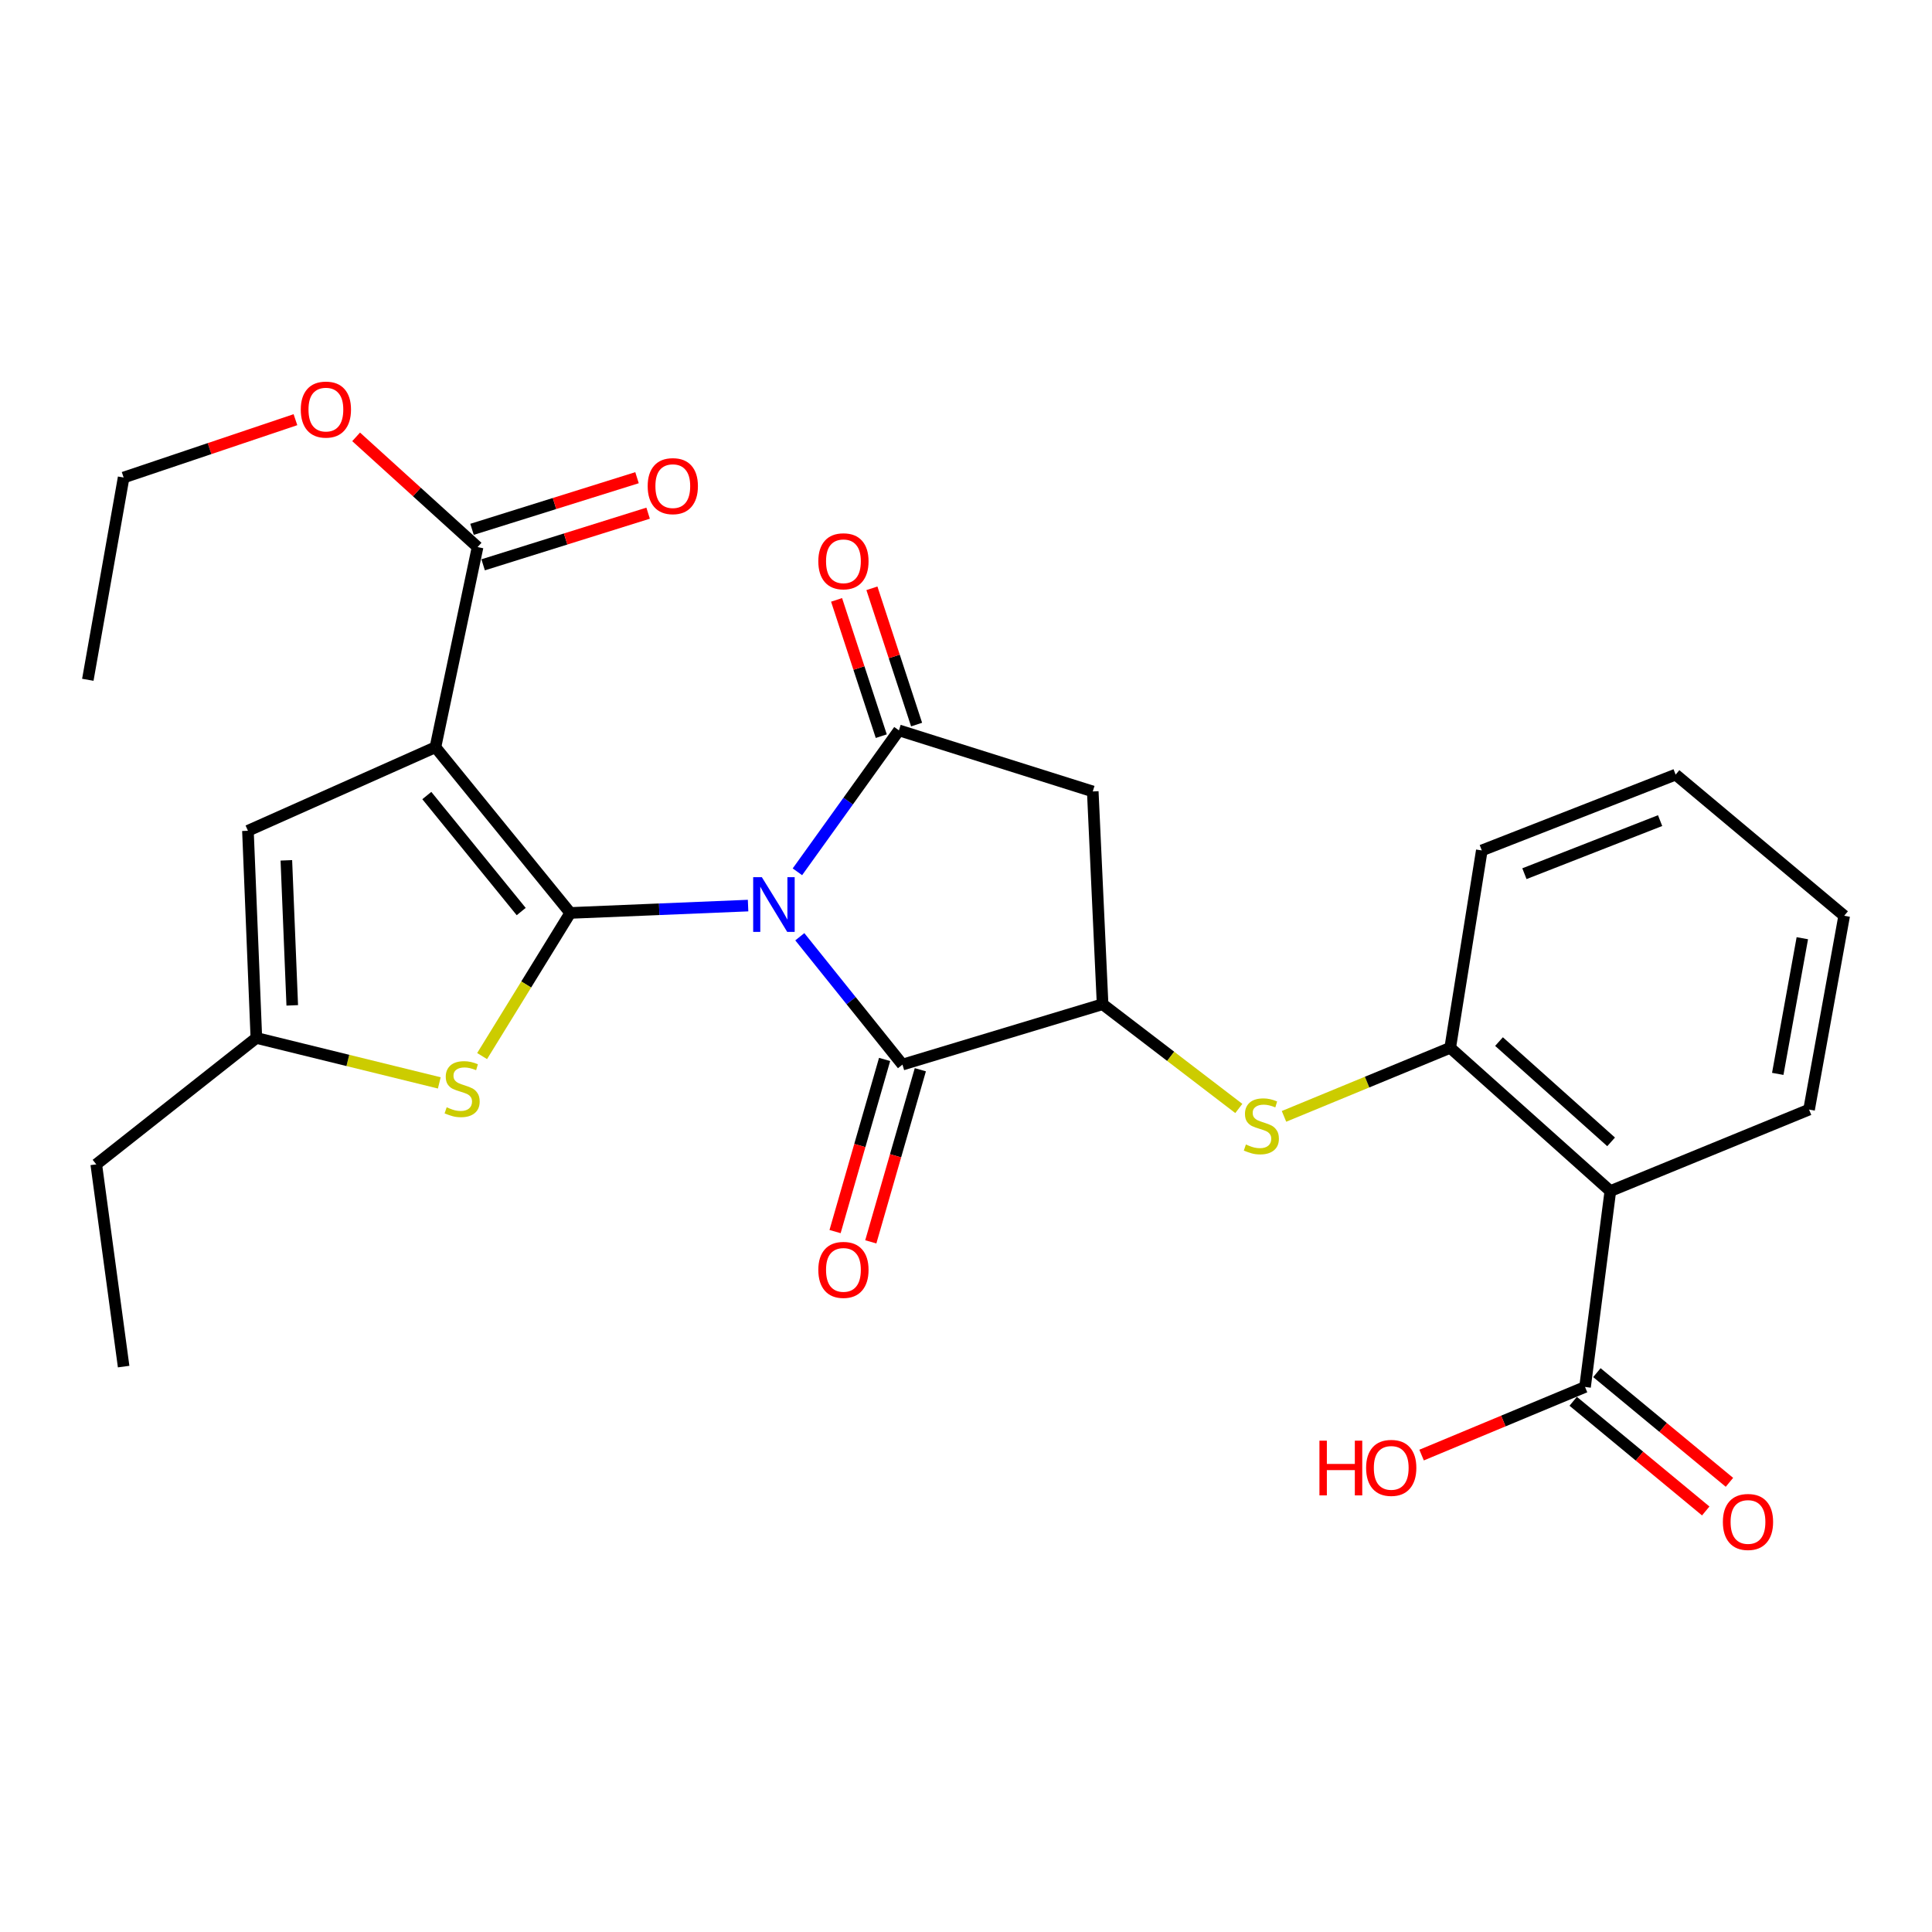 <?xml version='1.0' encoding='iso-8859-1'?>
<svg version='1.1' baseProfile='full'
              xmlns='http://www.w3.org/2000/svg'
                      xmlns:rdkit='http://www.rdkit.org/xml'
                      xmlns:xlink='http://www.w3.org/1999/xlink'
                  xml:space='preserve'
width='1000px' height='1000px' viewBox='0 0 1000 1000'>
<!-- END OF HEADER -->
<rect style='opacity:1.0;fill:#FFFFFF;stroke:none' width='1000' height='1000' x='0' y='0'> </rect>
<path class='bond-0' d='M 387.205,468.729 L 341.187,470.633' style='fill:none;fill-rule:evenodd;stroke:#0000FF;stroke-width:6px;stroke-linecap:butt;stroke-linejoin:miter;stroke-opacity:1' />
<path class='bond-0' d='M 341.187,470.633 L 295.168,472.538' style='fill:none;fill-rule:evenodd;stroke:#000000;stroke-width:6px;stroke-linecap:butt;stroke-linejoin:miter;stroke-opacity:1' />
<path class='bond-2' d='M 412.738,451.242 L 439.012,414.64' style='fill:none;fill-rule:evenodd;stroke:#0000FF;stroke-width:6px;stroke-linecap:butt;stroke-linejoin:miter;stroke-opacity:1' />
<path class='bond-2' d='M 439.012,414.64 L 465.286,378.038' style='fill:none;fill-rule:evenodd;stroke:#000000;stroke-width:6px;stroke-linecap:butt;stroke-linejoin:miter;stroke-opacity:1' />
<path class='bond-3' d='M 413.979,484.859 L 440.547,517.946' style='fill:none;fill-rule:evenodd;stroke:#0000FF;stroke-width:6px;stroke-linecap:butt;stroke-linejoin:miter;stroke-opacity:1' />
<path class='bond-3' d='M 440.547,517.946 L 467.114,551.032' style='fill:none;fill-rule:evenodd;stroke:#000000;stroke-width:6px;stroke-linecap:butt;stroke-linejoin:miter;stroke-opacity:1' />
<path class='bond-1' d='M 295.168,472.538 L 225.376,386.762' style='fill:none;fill-rule:evenodd;stroke:#000000;stroke-width:6px;stroke-linecap:butt;stroke-linejoin:miter;stroke-opacity:1' />
<path class='bond-1' d='M 269.772,471.817 L 220.918,411.774' style='fill:none;fill-rule:evenodd;stroke:#000000;stroke-width:6px;stroke-linecap:butt;stroke-linejoin:miter;stroke-opacity:1' />
<path class='bond-4' d='M 295.168,472.538 L 272.354,509.581' style='fill:none;fill-rule:evenodd;stroke:#000000;stroke-width:6px;stroke-linecap:butt;stroke-linejoin:miter;stroke-opacity:1' />
<path class='bond-4' d='M 272.354,509.581 L 249.539,546.624' style='fill:none;fill-rule:evenodd;stroke:#CCCC00;stroke-width:6px;stroke-linecap:butt;stroke-linejoin:miter;stroke-opacity:1' />
<path class='bond-8' d='M 225.376,386.762 L 128.332,430.008' style='fill:none;fill-rule:evenodd;stroke:#000000;stroke-width:6px;stroke-linecap:butt;stroke-linejoin:miter;stroke-opacity:1' />
<path class='bond-9' d='M 225.376,386.762 L 247.197,283.165' style='fill:none;fill-rule:evenodd;stroke:#000000;stroke-width:6px;stroke-linecap:butt;stroke-linejoin:miter;stroke-opacity:1' />
<path class='bond-6' d='M 465.286,378.038 L 565.612,409.652' style='fill:none;fill-rule:evenodd;stroke:#000000;stroke-width:6px;stroke-linecap:butt;stroke-linejoin:miter;stroke-opacity:1' />
<path class='bond-14' d='M 474.429,375.04 L 462.863,339.771' style='fill:none;fill-rule:evenodd;stroke:#000000;stroke-width:6px;stroke-linecap:butt;stroke-linejoin:miter;stroke-opacity:1' />
<path class='bond-14' d='M 462.863,339.771 L 451.298,304.502' style='fill:none;fill-rule:evenodd;stroke:#FF0000;stroke-width:6px;stroke-linecap:butt;stroke-linejoin:miter;stroke-opacity:1' />
<path class='bond-14' d='M 456.143,381.037 L 444.577,345.767' style='fill:none;fill-rule:evenodd;stroke:#000000;stroke-width:6px;stroke-linecap:butt;stroke-linejoin:miter;stroke-opacity:1' />
<path class='bond-14' d='M 444.577,345.767 L 433.012,310.498' style='fill:none;fill-rule:evenodd;stroke:#FF0000;stroke-width:6px;stroke-linecap:butt;stroke-linejoin:miter;stroke-opacity:1' />
<path class='bond-5' d='M 467.114,551.032 L 570.701,519.782' style='fill:none;fill-rule:evenodd;stroke:#000000;stroke-width:6px;stroke-linecap:butt;stroke-linejoin:miter;stroke-opacity:1' />
<path class='bond-15' d='M 457.867,548.371 L 445.048,592.917' style='fill:none;fill-rule:evenodd;stroke:#000000;stroke-width:6px;stroke-linecap:butt;stroke-linejoin:miter;stroke-opacity:1' />
<path class='bond-15' d='M 445.048,592.917 L 432.228,637.463' style='fill:none;fill-rule:evenodd;stroke:#FF0000;stroke-width:6px;stroke-linecap:butt;stroke-linejoin:miter;stroke-opacity:1' />
<path class='bond-15' d='M 476.361,553.693 L 463.541,598.239' style='fill:none;fill-rule:evenodd;stroke:#000000;stroke-width:6px;stroke-linecap:butt;stroke-linejoin:miter;stroke-opacity:1' />
<path class='bond-15' d='M 463.541,598.239 L 450.721,642.785' style='fill:none;fill-rule:evenodd;stroke:#FF0000;stroke-width:6px;stroke-linecap:butt;stroke-linejoin:miter;stroke-opacity:1' />
<path class='bond-12' d='M 227.378,560.507 L 180.036,548.874' style='fill:none;fill-rule:evenodd;stroke:#CCCC00;stroke-width:6px;stroke-linecap:butt;stroke-linejoin:miter;stroke-opacity:1' />
<path class='bond-12' d='M 180.036,548.874 L 132.694,537.24' style='fill:none;fill-rule:evenodd;stroke:#000000;stroke-width:6px;stroke-linecap:butt;stroke-linejoin:miter;stroke-opacity:1' />
<path class='bond-10' d='M 570.701,519.782 L 605.953,546.76' style='fill:none;fill-rule:evenodd;stroke:#000000;stroke-width:6px;stroke-linecap:butt;stroke-linejoin:miter;stroke-opacity:1' />
<path class='bond-10' d='M 605.953,546.76 L 641.206,573.739' style='fill:none;fill-rule:evenodd;stroke:#CCCC00;stroke-width:6px;stroke-linecap:butt;stroke-linejoin:miter;stroke-opacity:1' />
<path class='bond-28' d='M 570.701,519.782 L 565.612,409.652' style='fill:none;fill-rule:evenodd;stroke:#000000;stroke-width:6px;stroke-linecap:butt;stroke-linejoin:miter;stroke-opacity:1' />
<path class='bond-7' d='M 833.511,616.494 L 750.622,542.34' style='fill:none;fill-rule:evenodd;stroke:#000000;stroke-width:6px;stroke-linecap:butt;stroke-linejoin:miter;stroke-opacity:1' />
<path class='bond-7' d='M 833.908,591.029 L 775.886,539.121' style='fill:none;fill-rule:evenodd;stroke:#000000;stroke-width:6px;stroke-linecap:butt;stroke-linejoin:miter;stroke-opacity:1' />
<path class='bond-13' d='M 833.511,616.494 L 820.414,717.889' style='fill:none;fill-rule:evenodd;stroke:#000000;stroke-width:6px;stroke-linecap:butt;stroke-linejoin:miter;stroke-opacity:1' />
<path class='bond-20' d='M 833.511,616.494 L 936.37,574.317' style='fill:none;fill-rule:evenodd;stroke:#000000;stroke-width:6px;stroke-linecap:butt;stroke-linejoin:miter;stroke-opacity:1' />
<path class='bond-29' d='M 128.332,430.008 L 132.694,537.24' style='fill:none;fill-rule:evenodd;stroke:#000000;stroke-width:6px;stroke-linecap:butt;stroke-linejoin:miter;stroke-opacity:1' />
<path class='bond-29' d='M 148.215,445.311 L 151.268,520.373' style='fill:none;fill-rule:evenodd;stroke:#000000;stroke-width:6px;stroke-linecap:butt;stroke-linejoin:miter;stroke-opacity:1' />
<path class='bond-16' d='M 250.071,292.348 L 292.768,278.984' style='fill:none;fill-rule:evenodd;stroke:#000000;stroke-width:6px;stroke-linecap:butt;stroke-linejoin:miter;stroke-opacity:1' />
<path class='bond-16' d='M 292.768,278.984 L 335.466,265.621' style='fill:none;fill-rule:evenodd;stroke:#FF0000;stroke-width:6px;stroke-linecap:butt;stroke-linejoin:miter;stroke-opacity:1' />
<path class='bond-16' d='M 244.323,273.982 L 287.02,260.619' style='fill:none;fill-rule:evenodd;stroke:#000000;stroke-width:6px;stroke-linecap:butt;stroke-linejoin:miter;stroke-opacity:1' />
<path class='bond-16' d='M 287.02,260.619 L 329.718,247.255' style='fill:none;fill-rule:evenodd;stroke:#FF0000;stroke-width:6px;stroke-linecap:butt;stroke-linejoin:miter;stroke-opacity:1' />
<path class='bond-19' d='M 247.197,283.165 L 215.764,254.643' style='fill:none;fill-rule:evenodd;stroke:#000000;stroke-width:6px;stroke-linecap:butt;stroke-linejoin:miter;stroke-opacity:1' />
<path class='bond-19' d='M 215.764,254.643 L 184.331,226.121' style='fill:none;fill-rule:evenodd;stroke:#FF0000;stroke-width:6px;stroke-linecap:butt;stroke-linejoin:miter;stroke-opacity:1' />
<path class='bond-11' d='M 664.596,577.831 L 707.609,560.085' style='fill:none;fill-rule:evenodd;stroke:#CCCC00;stroke-width:6px;stroke-linecap:butt;stroke-linejoin:miter;stroke-opacity:1' />
<path class='bond-11' d='M 707.609,560.085 L 750.622,542.34' style='fill:none;fill-rule:evenodd;stroke:#000000;stroke-width:6px;stroke-linecap:butt;stroke-linejoin:miter;stroke-opacity:1' />
<path class='bond-22' d='M 750.622,542.34 L 766.98,440.186' style='fill:none;fill-rule:evenodd;stroke:#000000;stroke-width:6px;stroke-linecap:butt;stroke-linejoin:miter;stroke-opacity:1' />
<path class='bond-21' d='M 132.694,537.24 L 49.827,602.67' style='fill:none;fill-rule:evenodd;stroke:#000000;stroke-width:6px;stroke-linecap:butt;stroke-linejoin:miter;stroke-opacity:1' />
<path class='bond-17' d='M 814.28,725.302 L 848.583,753.687' style='fill:none;fill-rule:evenodd;stroke:#000000;stroke-width:6px;stroke-linecap:butt;stroke-linejoin:miter;stroke-opacity:1' />
<path class='bond-17' d='M 848.583,753.687 L 882.886,782.072' style='fill:none;fill-rule:evenodd;stroke:#FF0000;stroke-width:6px;stroke-linecap:butt;stroke-linejoin:miter;stroke-opacity:1' />
<path class='bond-17' d='M 826.548,710.476 L 860.851,738.861' style='fill:none;fill-rule:evenodd;stroke:#000000;stroke-width:6px;stroke-linecap:butt;stroke-linejoin:miter;stroke-opacity:1' />
<path class='bond-17' d='M 860.851,738.861 L 895.154,767.246' style='fill:none;fill-rule:evenodd;stroke:#FF0000;stroke-width:6px;stroke-linecap:butt;stroke-linejoin:miter;stroke-opacity:1' />
<path class='bond-18' d='M 820.414,717.889 L 778.115,735.516' style='fill:none;fill-rule:evenodd;stroke:#000000;stroke-width:6px;stroke-linecap:butt;stroke-linejoin:miter;stroke-opacity:1' />
<path class='bond-18' d='M 778.115,735.516 L 735.816,753.142' style='fill:none;fill-rule:evenodd;stroke:#FF0000;stroke-width:6px;stroke-linecap:butt;stroke-linejoin:miter;stroke-opacity:1' />
<path class='bond-23' d='M 152.919,217.226 L 108.456,232.197' style='fill:none;fill-rule:evenodd;stroke:#FF0000;stroke-width:6px;stroke-linecap:butt;stroke-linejoin:miter;stroke-opacity:1' />
<path class='bond-23' d='M 108.456,232.197 L 63.993,247.168' style='fill:none;fill-rule:evenodd;stroke:#000000;stroke-width:6px;stroke-linecap:butt;stroke-linejoin:miter;stroke-opacity:1' />
<path class='bond-30' d='M 936.37,574.317 L 954.545,474.002' style='fill:none;fill-rule:evenodd;stroke:#000000;stroke-width:6px;stroke-linecap:butt;stroke-linejoin:miter;stroke-opacity:1' />
<path class='bond-30' d='M 920.161,555.839 L 932.883,485.619' style='fill:none;fill-rule:evenodd;stroke:#000000;stroke-width:6px;stroke-linecap:butt;stroke-linejoin:miter;stroke-opacity:1' />
<path class='bond-24' d='M 49.827,602.67 L 63.993,707.348' style='fill:none;fill-rule:evenodd;stroke:#000000;stroke-width:6px;stroke-linecap:butt;stroke-linejoin:miter;stroke-opacity:1' />
<path class='bond-26' d='M 766.98,440.186 L 867.306,400.939' style='fill:none;fill-rule:evenodd;stroke:#000000;stroke-width:6px;stroke-linecap:butt;stroke-linejoin:miter;stroke-opacity:1' />
<path class='bond-26' d='M 789.039,452.221 L 859.268,424.747' style='fill:none;fill-rule:evenodd;stroke:#000000;stroke-width:6px;stroke-linecap:butt;stroke-linejoin:miter;stroke-opacity:1' />
<path class='bond-27' d='M 63.993,247.168 L 45.455,351.856' style='fill:none;fill-rule:evenodd;stroke:#000000;stroke-width:6px;stroke-linecap:butt;stroke-linejoin:miter;stroke-opacity:1' />
<path class='bond-25' d='M 954.545,474.002 L 867.306,400.939' style='fill:none;fill-rule:evenodd;stroke:#000000;stroke-width:6px;stroke-linecap:butt;stroke-linejoin:miter;stroke-opacity:1' />
<path  class='atom-0' d='M 394.323 454.016
L 403.603 469.016
Q 404.523 470.496, 406.003 473.176
Q 407.483 475.856, 407.563 476.016
L 407.563 454.016
L 411.323 454.016
L 411.323 482.336
L 407.443 482.336
L 397.483 465.936
Q 396.323 464.016, 395.083 461.816
Q 393.883 459.616, 393.523 458.936
L 393.523 482.336
L 389.843 482.336
L 389.843 454.016
L 394.323 454.016
' fill='#0000FF'/>
<path  class='atom-5' d='M 231.2 573.132
Q 231.52 573.252, 232.84 573.812
Q 234.16 574.372, 235.6 574.732
Q 237.08 575.052, 238.52 575.052
Q 241.2 575.052, 242.76 573.772
Q 244.32 572.452, 244.32 570.172
Q 244.32 568.612, 243.52 567.652
Q 242.76 566.692, 241.56 566.172
Q 240.36 565.652, 238.36 565.052
Q 235.84 564.292, 234.32 563.572
Q 232.84 562.852, 231.76 561.332
Q 230.72 559.812, 230.72 557.252
Q 230.72 553.692, 233.12 551.492
Q 235.56 549.292, 240.36 549.292
Q 243.64 549.292, 247.36 550.852
L 246.44 553.932
Q 243.04 552.532, 240.48 552.532
Q 237.72 552.532, 236.2 553.692
Q 234.68 554.812, 234.72 556.772
Q 234.72 558.292, 235.48 559.212
Q 236.28 560.132, 237.4 560.652
Q 238.56 561.172, 240.48 561.772
Q 243.04 562.572, 244.56 563.372
Q 246.08 564.172, 247.16 565.812
Q 248.28 567.412, 248.28 570.172
Q 248.28 574.092, 245.64 576.212
Q 243.04 578.292, 238.68 578.292
Q 236.16 578.292, 234.24 577.732
Q 232.36 577.212, 230.12 576.292
L 231.2 573.132
' fill='#CCCC00'/>
<path  class='atom-11' d='M 644.873 592.387
Q 645.193 592.507, 646.513 593.067
Q 647.833 593.627, 649.273 593.987
Q 650.753 594.307, 652.193 594.307
Q 654.873 594.307, 656.433 593.027
Q 657.993 591.707, 657.993 589.427
Q 657.993 587.867, 657.193 586.907
Q 656.433 585.947, 655.233 585.427
Q 654.033 584.907, 652.033 584.307
Q 649.513 583.547, 647.993 582.827
Q 646.513 582.107, 645.433 580.587
Q 644.393 579.067, 644.393 576.507
Q 644.393 572.947, 646.793 570.747
Q 649.233 568.547, 654.033 568.547
Q 657.313 568.547, 661.033 570.107
L 660.113 573.187
Q 656.713 571.787, 654.153 571.787
Q 651.393 571.787, 649.873 572.947
Q 648.353 574.067, 648.393 576.027
Q 648.393 577.547, 649.153 578.467
Q 649.953 579.387, 651.073 579.907
Q 652.233 580.427, 654.153 581.027
Q 656.713 581.827, 658.233 582.627
Q 659.753 583.427, 660.833 585.067
Q 661.953 586.667, 661.953 589.427
Q 661.953 593.347, 659.313 595.467
Q 656.713 597.547, 652.353 597.547
Q 649.833 597.547, 647.913 596.987
Q 646.033 596.467, 643.793 595.547
L 644.873 592.387
' fill='#CCCC00'/>
<path  class='atom-15' d='M 423.559 290.515
Q 423.559 283.715, 426.919 279.915
Q 430.279 276.115, 436.559 276.115
Q 442.839 276.115, 446.199 279.915
Q 449.559 283.715, 449.559 290.515
Q 449.559 297.395, 446.159 301.315
Q 442.759 305.195, 436.559 305.195
Q 430.319 305.195, 426.919 301.315
Q 423.559 297.435, 423.559 290.515
M 436.559 301.995
Q 440.879 301.995, 443.199 299.115
Q 445.559 296.195, 445.559 290.515
Q 445.559 284.955, 443.199 282.155
Q 440.879 279.315, 436.559 279.315
Q 432.239 279.315, 429.879 282.115
Q 427.559 284.915, 427.559 290.515
Q 427.559 296.235, 429.879 299.115
Q 432.239 301.995, 436.559 301.995
' fill='#FF0000'/>
<path  class='atom-16' d='M 423.559 657.286
Q 423.559 650.486, 426.919 646.686
Q 430.279 642.886, 436.559 642.886
Q 442.839 642.886, 446.199 646.686
Q 449.559 650.486, 449.559 657.286
Q 449.559 664.166, 446.159 668.086
Q 442.759 671.966, 436.559 671.966
Q 430.319 671.966, 426.919 668.086
Q 423.559 664.206, 423.559 657.286
M 436.559 668.766
Q 440.879 668.766, 443.199 665.886
Q 445.559 662.966, 445.559 657.286
Q 445.559 651.726, 443.199 648.926
Q 440.879 646.086, 436.559 646.086
Q 432.239 646.086, 429.879 648.886
Q 427.559 651.686, 427.559 657.286
Q 427.559 663.006, 429.879 665.886
Q 432.239 668.766, 436.559 668.766
' fill='#FF0000'/>
<path  class='atom-17' d='M 335.239 251.621
Q 335.239 244.821, 338.599 241.021
Q 341.959 237.221, 348.239 237.221
Q 354.519 237.221, 357.879 241.021
Q 361.239 244.821, 361.239 251.621
Q 361.239 258.501, 357.839 262.421
Q 354.439 266.301, 348.239 266.301
Q 341.999 266.301, 338.599 262.421
Q 335.239 258.541, 335.239 251.621
M 348.239 263.101
Q 352.559 263.101, 354.879 260.221
Q 357.239 257.301, 357.239 251.621
Q 357.239 246.061, 354.879 243.261
Q 352.559 240.421, 348.239 240.421
Q 343.919 240.421, 341.559 243.221
Q 339.239 246.021, 339.239 251.621
Q 339.239 257.341, 341.559 260.221
Q 343.919 263.101, 348.239 263.101
' fill='#FF0000'/>
<path  class='atom-18' d='M 891.757 787.761
Q 891.757 780.961, 895.117 777.161
Q 898.477 773.361, 904.757 773.361
Q 911.037 773.361, 914.397 777.161
Q 917.757 780.961, 917.757 787.761
Q 917.757 794.641, 914.357 798.561
Q 910.957 802.441, 904.757 802.441
Q 898.517 802.441, 895.117 798.561
Q 891.757 794.681, 891.757 787.761
M 904.757 799.241
Q 909.077 799.241, 911.397 796.361
Q 913.757 793.441, 913.757 787.761
Q 913.757 782.201, 911.397 779.401
Q 909.077 776.561, 904.757 776.561
Q 900.437 776.561, 898.077 779.361
Q 895.757 782.161, 895.757 787.761
Q 895.757 793.481, 898.077 796.361
Q 900.437 799.241, 904.757 799.241
' fill='#FF0000'/>
<path  class='atom-19' d='M 682.939 745.691
L 686.779 745.691
L 686.779 757.731
L 701.259 757.731
L 701.259 745.691
L 705.099 745.691
L 705.099 774.011
L 701.259 774.011
L 701.259 760.931
L 686.779 760.931
L 686.779 774.011
L 682.939 774.011
L 682.939 745.691
' fill='#FF0000'/>
<path  class='atom-19' d='M 707.099 759.771
Q 707.099 752.971, 710.459 749.171
Q 713.819 745.371, 720.099 745.371
Q 726.379 745.371, 729.739 749.171
Q 733.099 752.971, 733.099 759.771
Q 733.099 766.651, 729.699 770.571
Q 726.299 774.451, 720.099 774.451
Q 713.859 774.451, 710.459 770.571
Q 707.099 766.691, 707.099 759.771
M 720.099 771.251
Q 724.419 771.251, 726.739 768.371
Q 729.099 765.451, 729.099 759.771
Q 729.099 754.211, 726.739 751.411
Q 724.419 748.571, 720.099 748.571
Q 715.779 748.571, 713.419 751.371
Q 711.099 754.171, 711.099 759.771
Q 711.099 765.491, 713.419 768.371
Q 715.779 771.251, 720.099 771.251
' fill='#FF0000'/>
<path  class='atom-20' d='M 155.681 211.999
Q 155.681 205.199, 159.041 201.399
Q 162.401 197.599, 168.681 197.599
Q 174.961 197.599, 178.321 201.399
Q 181.681 205.199, 181.681 211.999
Q 181.681 218.879, 178.281 222.799
Q 174.881 226.679, 168.681 226.679
Q 162.441 226.679, 159.041 222.799
Q 155.681 218.919, 155.681 211.999
M 168.681 223.479
Q 173.001 223.479, 175.321 220.599
Q 177.681 217.679, 177.681 211.999
Q 177.681 206.439, 175.321 203.639
Q 173.001 200.799, 168.681 200.799
Q 164.361 200.799, 162.001 203.599
Q 159.681 206.399, 159.681 211.999
Q 159.681 217.719, 162.001 220.599
Q 164.361 223.479, 168.681 223.479
' fill='#FF0000'/>
</svg>

